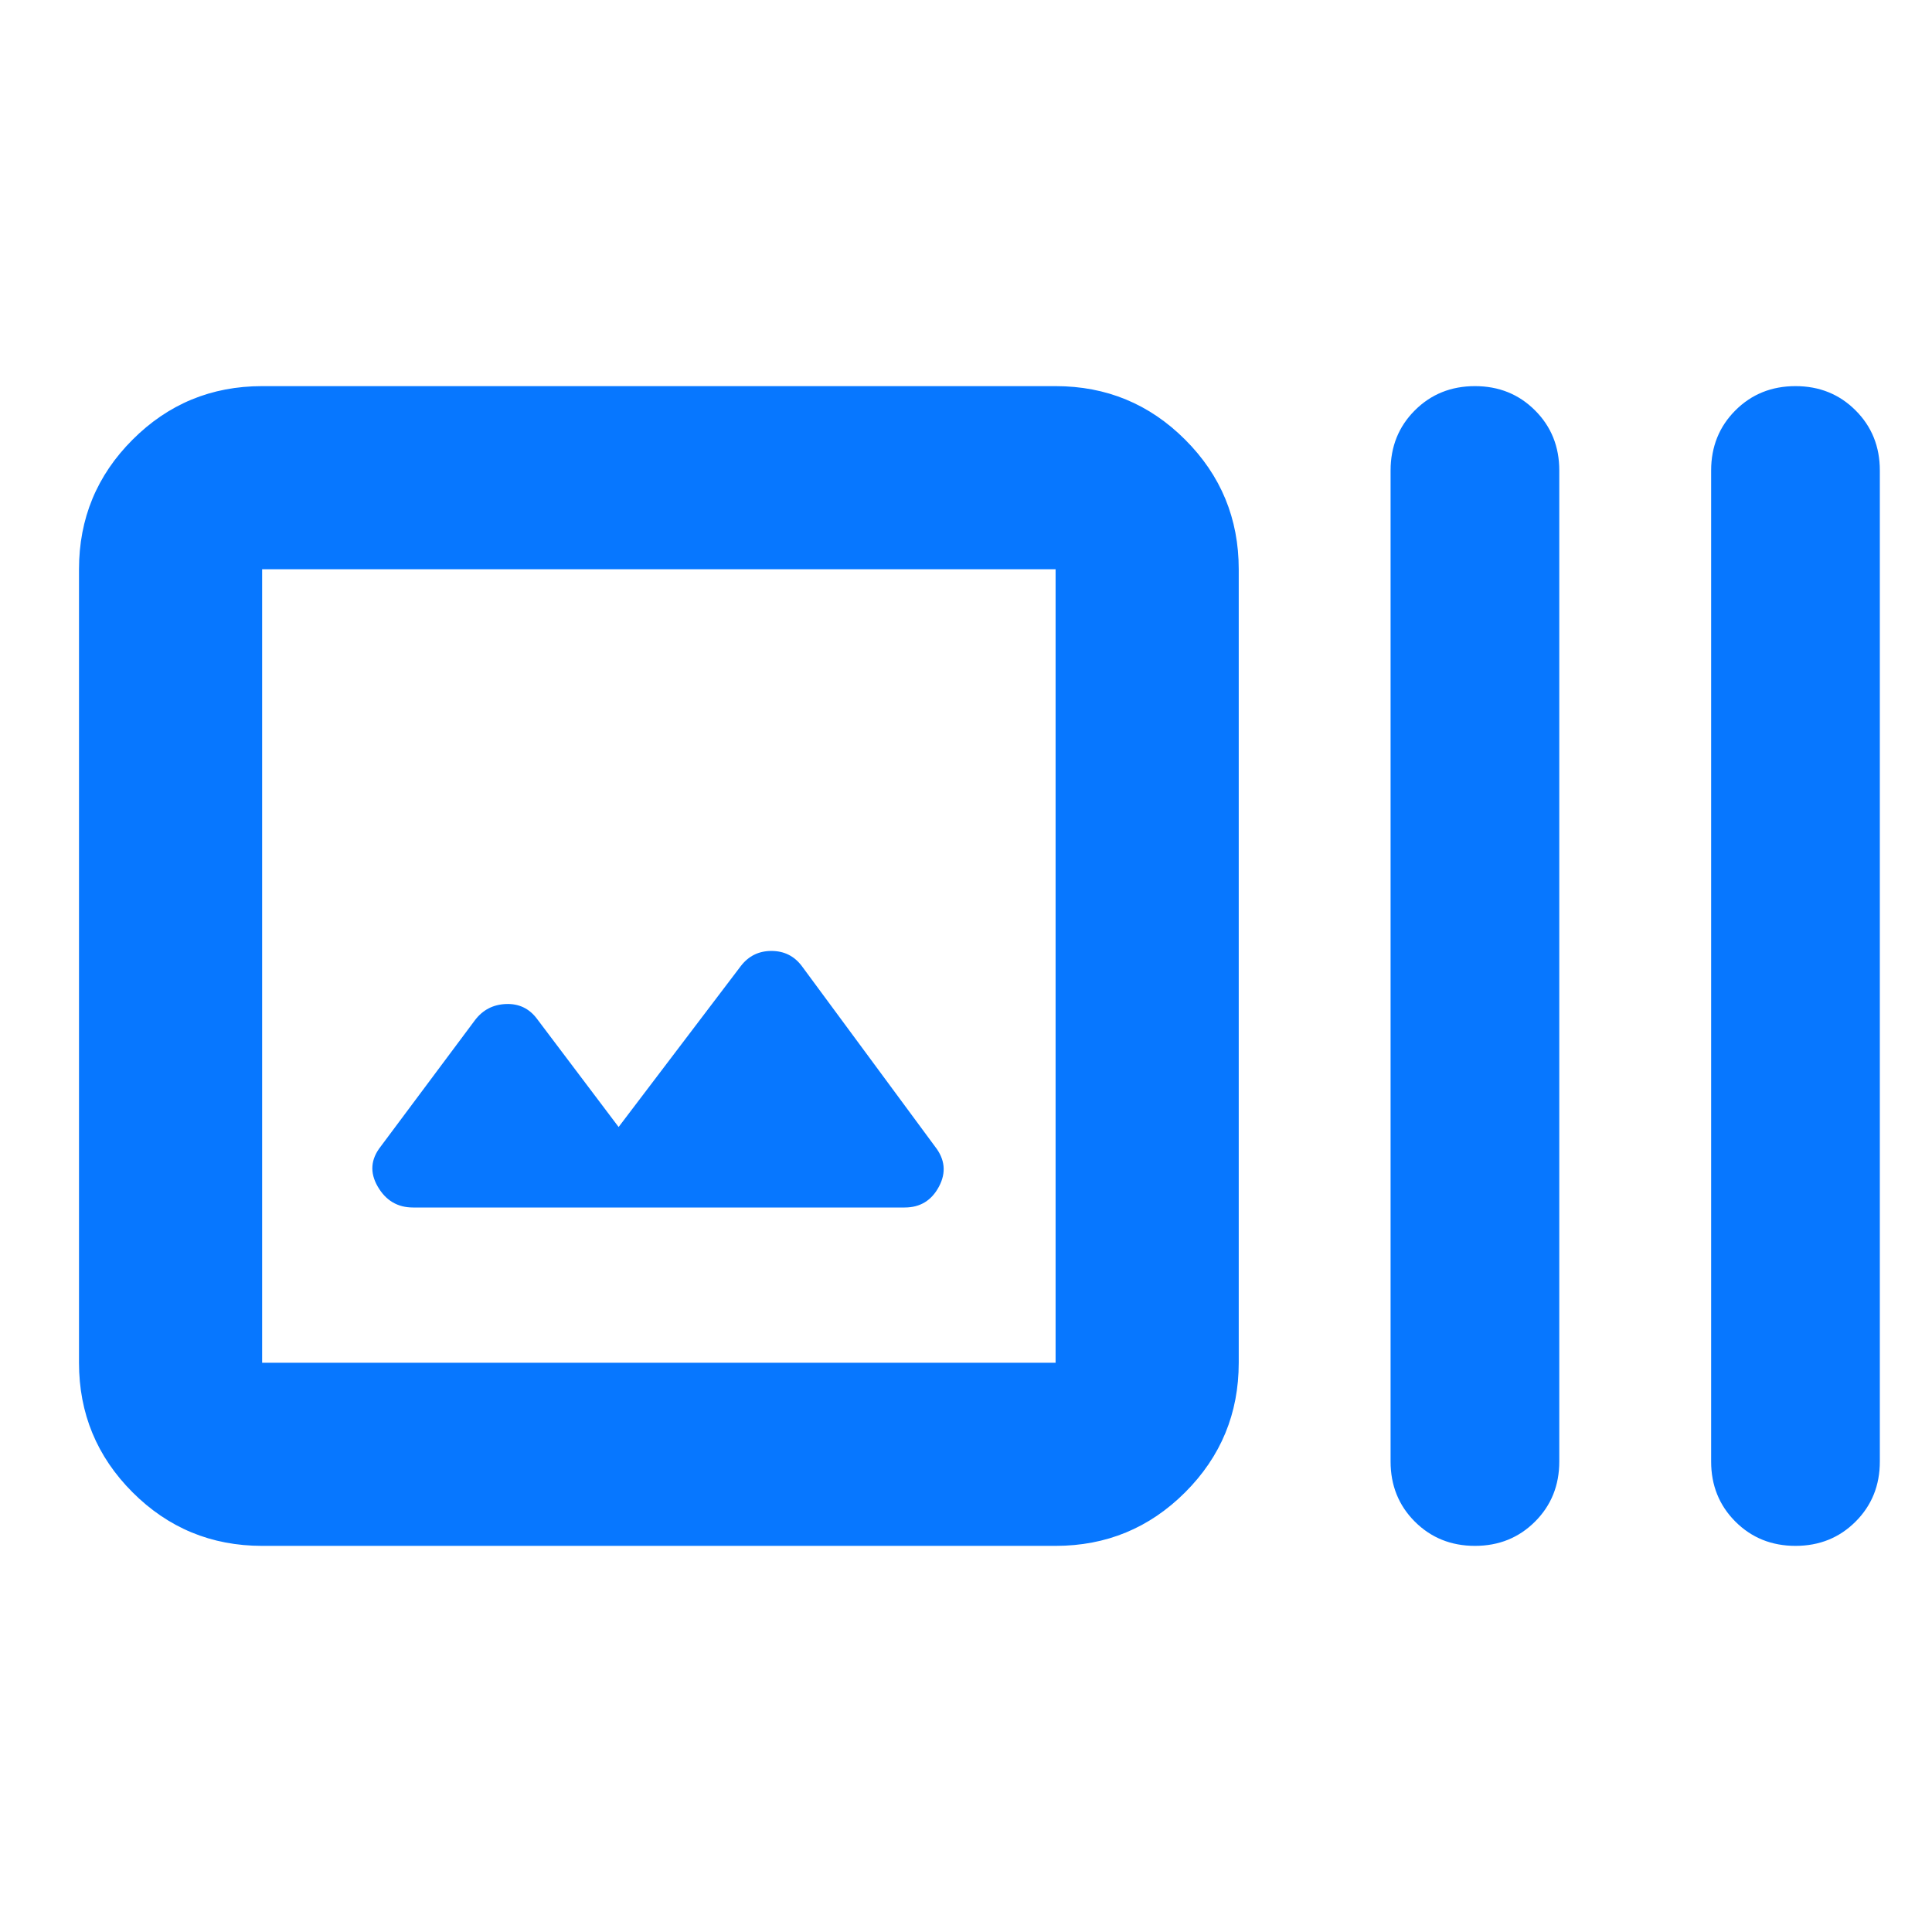<svg width="72" height="72" viewBox="0 0 72 72" fill="none" xmlns="http://www.w3.org/2000/svg">
<g clip-path="url(#clip0_731_23422)">
<mask id="mask0_731_23422" style="mask-type:alpha" maskUnits="userSpaceOnUse" x="0" y="0" width="73" height="72">
<rect x="0.5" width="72" height="72" fill="#D9D9D9"/>
</mask>
<g mask="url(#mask0_731_23422)">
<path d="M9.769 57.61C7.88 57.61 6.27 56.944 4.94 55.614C3.61 54.283 2.944 52.674 2.944 50.785V21.215C2.944 19.326 3.61 17.716 4.94 16.386C6.27 15.055 7.88 14.39 9.769 14.39H39.339C41.228 14.39 42.838 15.055 44.168 16.386C45.499 17.716 46.164 19.326 46.164 21.215V50.785C46.164 52.674 45.499 54.283 44.168 55.614C42.838 56.944 41.228 57.61 39.339 57.61H9.769ZM9.769 50.785H39.339V21.215H9.769V50.785ZM23.054 42L20 37.953C19.712 37.577 19.33 37.398 18.854 37.417C18.378 37.436 17.996 37.634 17.707 38.01L14.189 42.725C13.813 43.202 13.776 43.7 14.077 44.22C14.378 44.74 14.816 45 15.393 45H33.715C34.291 45 34.717 44.74 34.993 44.22C35.269 43.7 35.219 43.202 34.843 42.725L29.882 36.003C29.599 35.627 29.221 35.439 28.748 35.439C28.276 35.439 27.896 35.627 27.607 36.003L23.054 42ZM54.967 57.61C54.076 57.61 53.329 57.308 52.726 56.706C52.124 56.103 51.823 55.357 51.823 54.466V17.533C51.823 16.643 52.124 15.896 52.726 15.294C53.329 14.691 54.076 14.39 54.967 14.39C55.857 14.39 56.604 14.691 57.206 15.294C57.809 15.896 58.11 16.643 58.11 17.533V54.466C58.11 55.357 57.809 56.103 57.206 56.706C56.604 57.308 55.857 57.61 54.967 57.61ZM66.913 57.61C66.022 57.61 65.276 57.308 64.673 56.706C64.071 56.103 63.769 55.357 63.769 54.466V17.533C63.769 16.643 64.071 15.896 64.673 15.294C65.276 14.691 66.022 14.39 66.913 14.39C67.803 14.39 68.55 14.691 69.152 15.294C69.755 15.896 70.056 16.643 70.056 17.533V54.466C70.056 55.357 69.755 56.103 69.152 56.706C68.55 57.308 67.803 57.61 66.913 57.61Z" fill="#0777FF"/>
</g>
</g>
<defs>
<clipPath id="clip0_731_23422">
<rect width="72" height="72" fill="white"/>
</clipPath>
</defs>
</svg>
